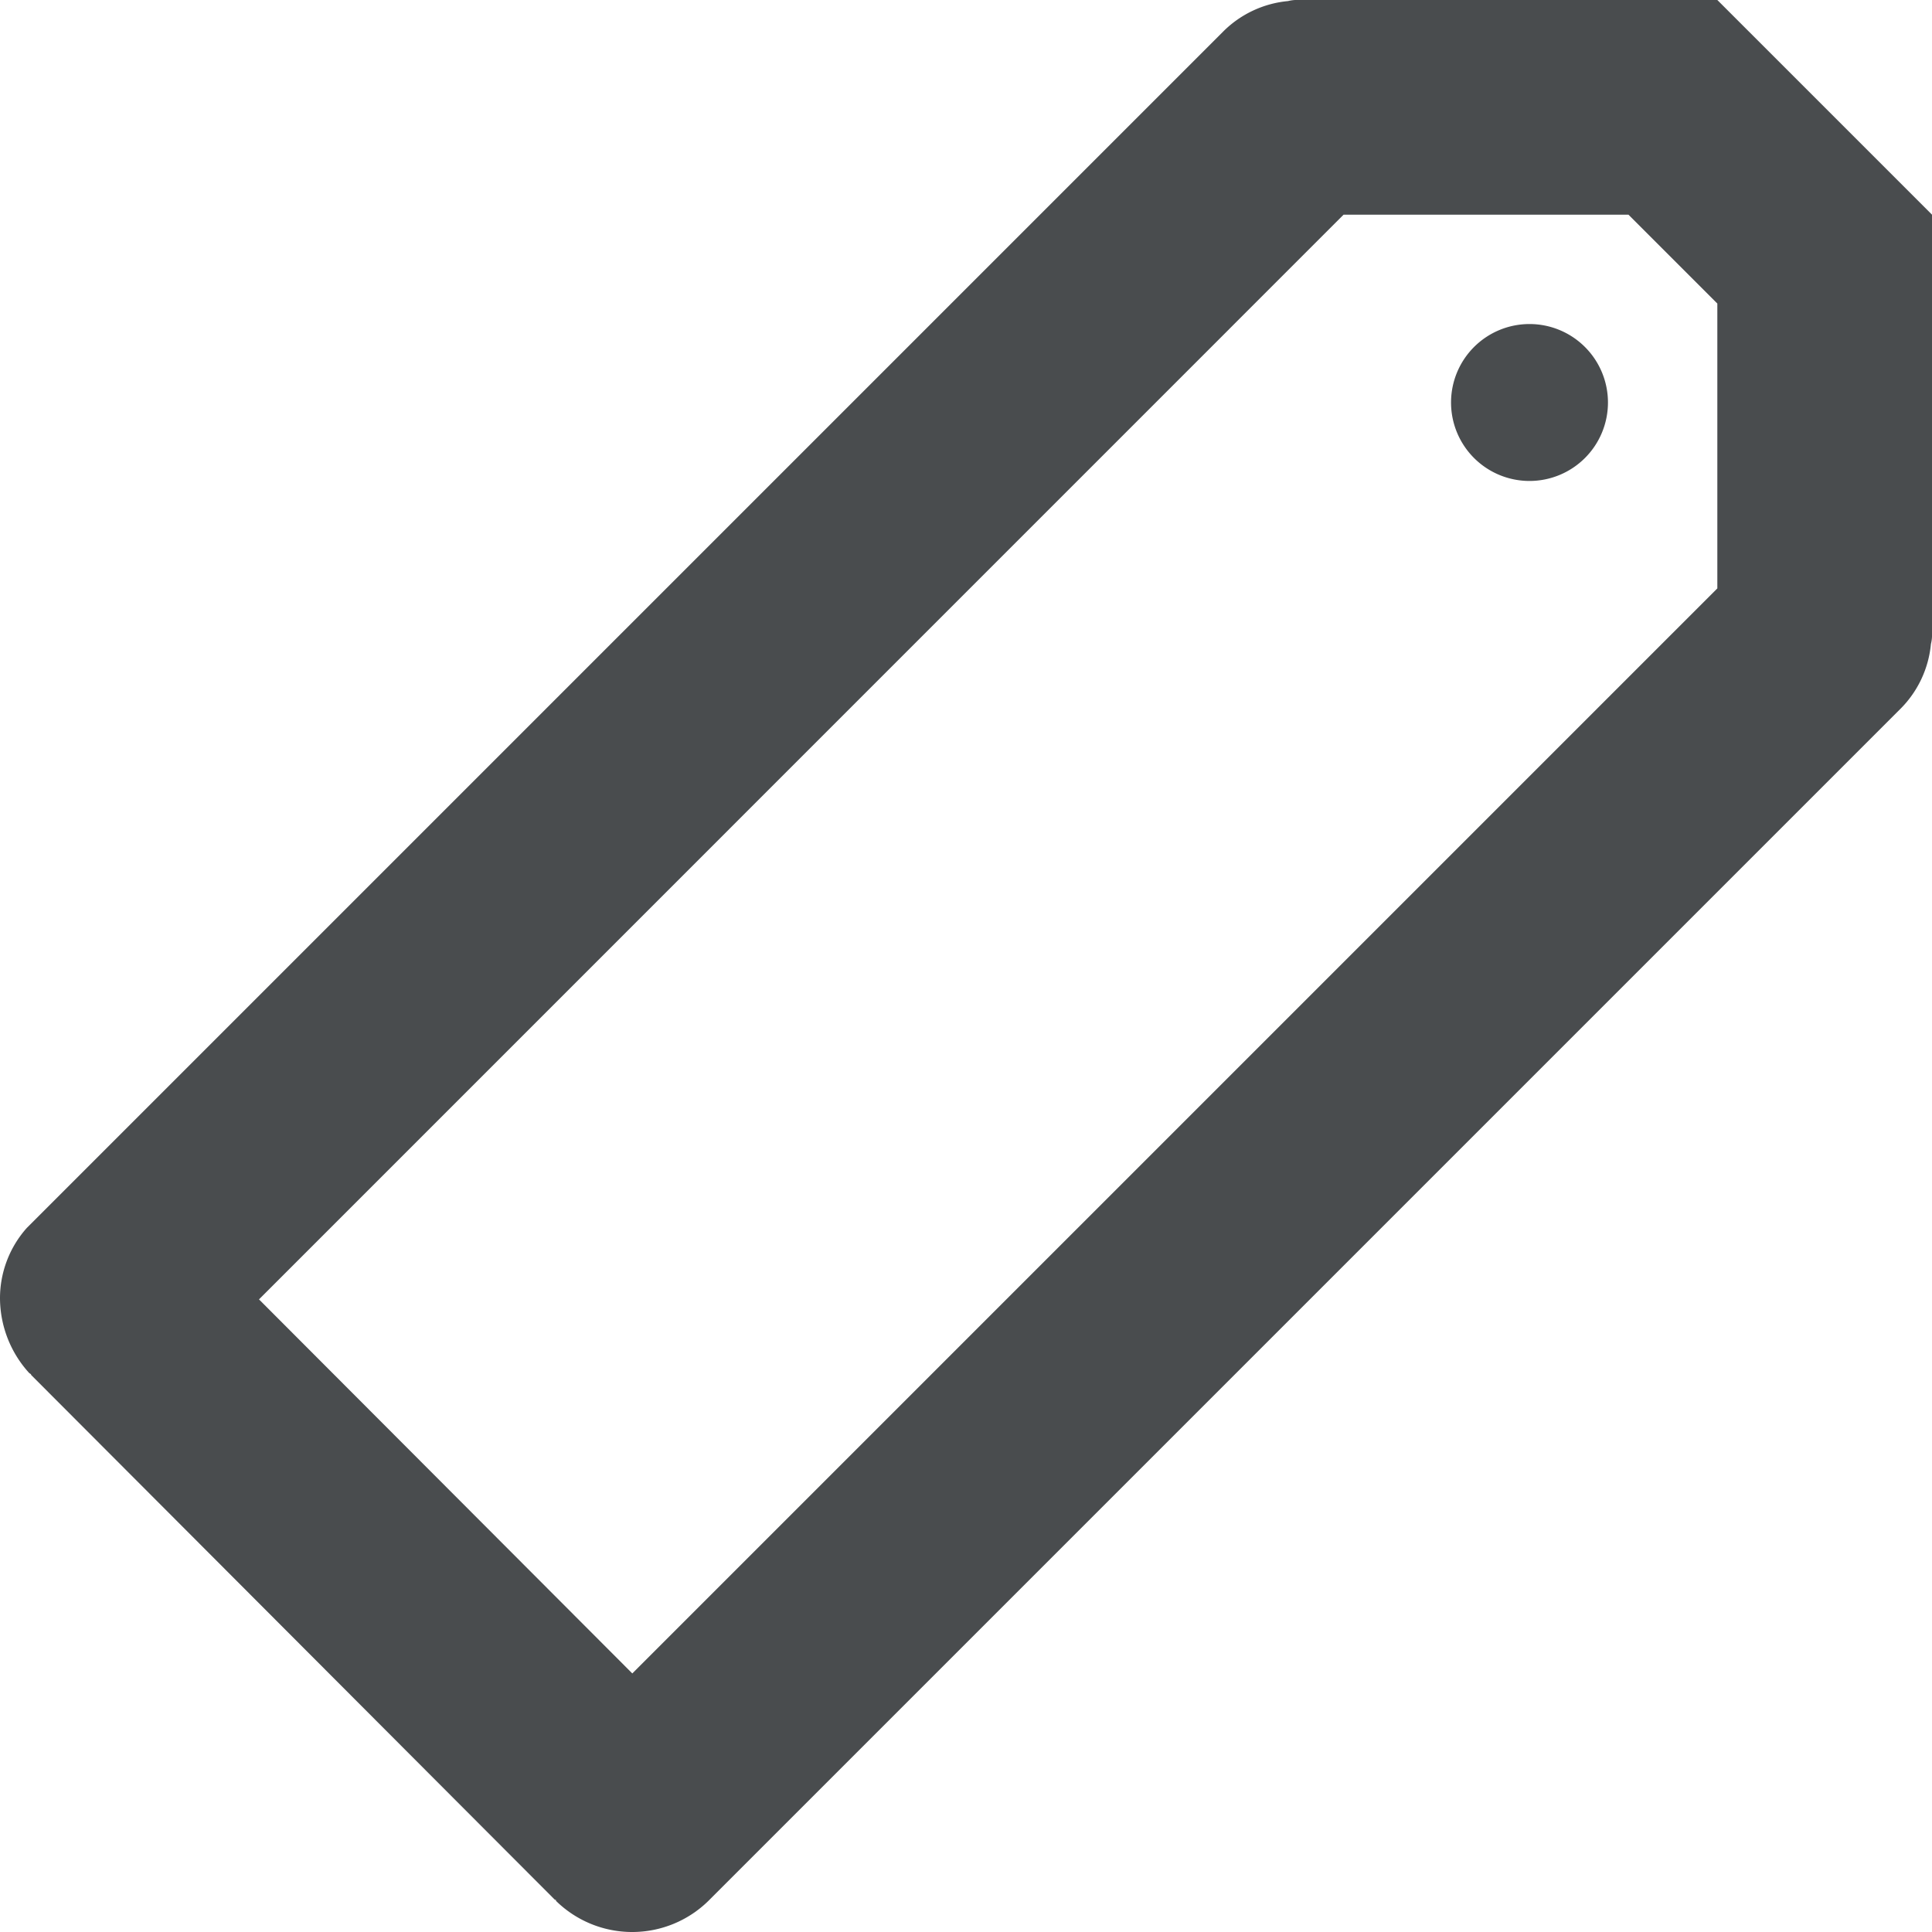 <?xml version="1.0" encoding="utf-8"?>
<svg width="800px" height="800px" viewBox="0 0 18 18" xmlns="http://www.w3.org/2000/svg">
  <path fill="#494c4e" d="M15.172,2,16,2.828V5.482L5.891,15.591,2.413,12.106,12.518,2h2.653M16,0H12.1a.34.34,0,0,0-.1.01.984.984,0,0,0-.6.28L.25,11.44A.985.985,0,0,0,0,12.1a1.04,1.04,0,0,0,.27.69c.01.01.02.01.02.02L5.17,17.7c.01,0,.01,0,.01.01a1.014,1.014,0,0,0,1.42,0L17.71,6.6a.984.984,0,0,0,.28-.6A.34.34,0,0,0,18,5.9V2L16,0Z"/>
  <path fill="#494c4e" d="M14.25,3.019a.731.731,0,1,0,.731.731.731.731,0,0,0-.731-.731Z"/>
</svg>